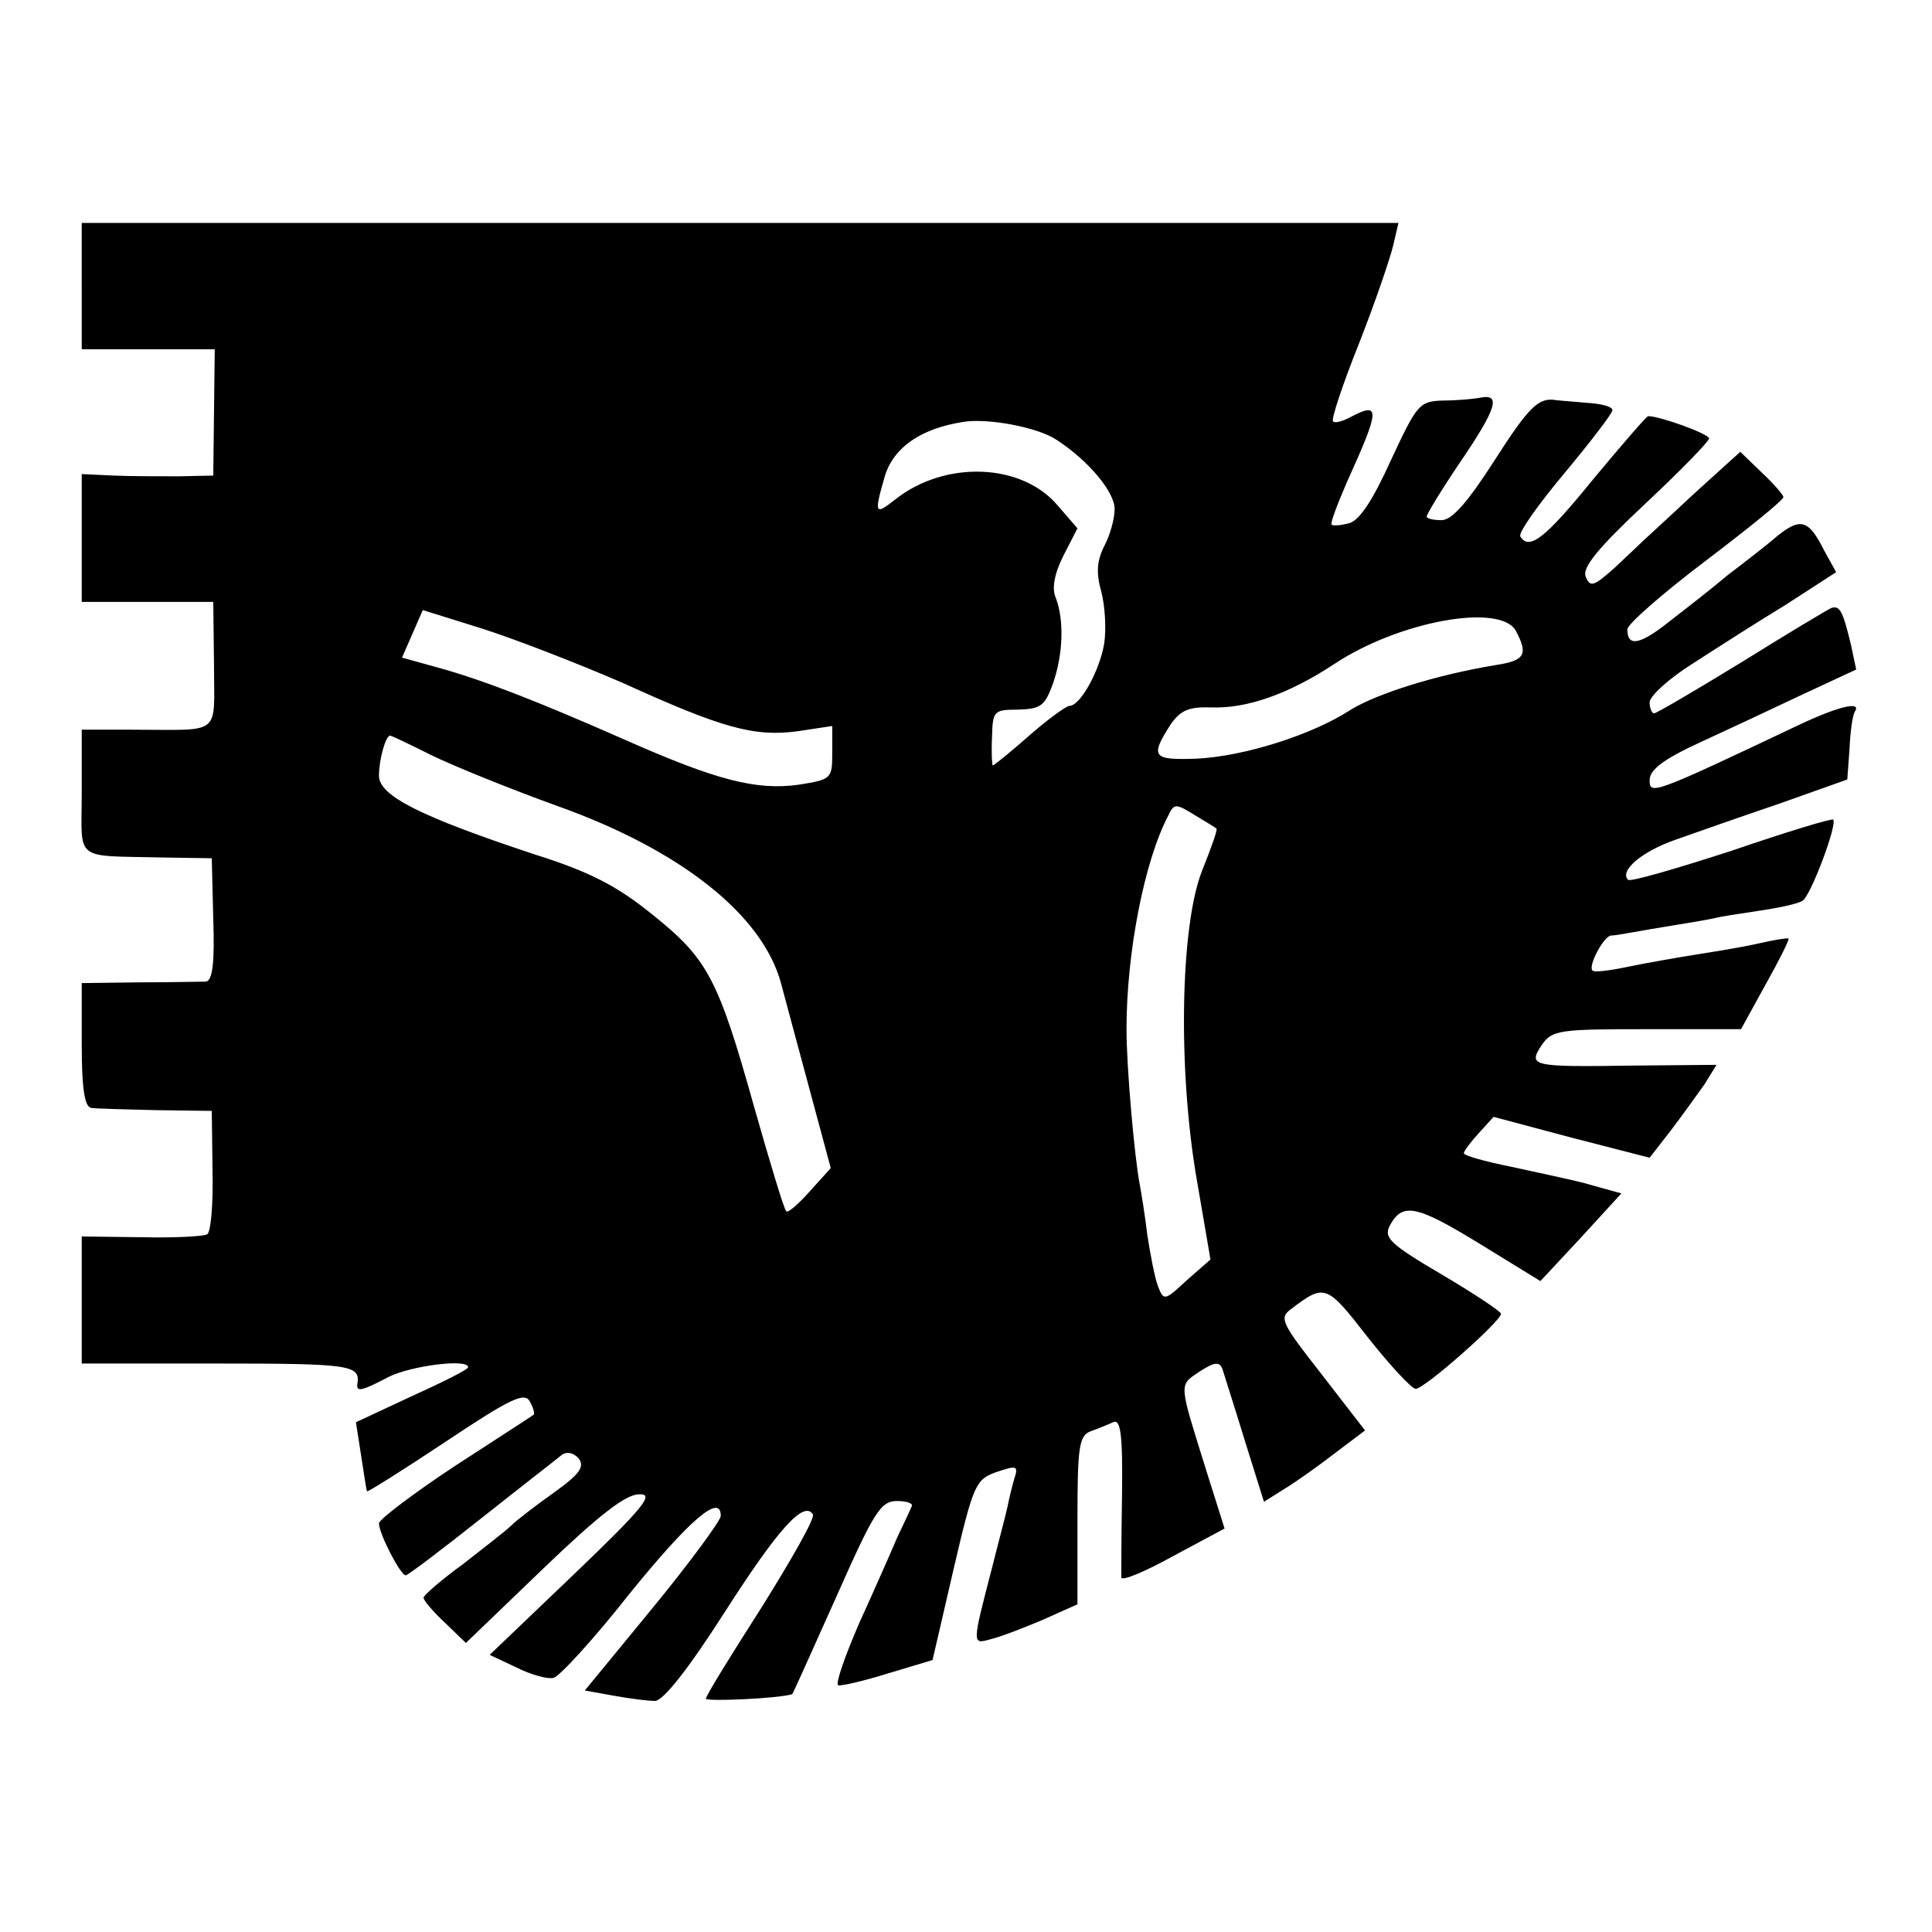 <?xml version="1.0" standalone="no"?>
<!DOCTYPE svg PUBLIC "-//W3C//DTD SVG 20010904//EN"
 "http://www.w3.org/TR/2001/REC-SVG-20010904/DTD/svg10.dtd">
<svg version="1.0" xmlns="http://www.w3.org/2000/svg"
 width="260pt" height="260pt" viewBox="0 0 260 260"
 preserveAspectRatio="xMidYMid meet">
<g transform="translate(0,260) scale(0.1,-0.1)"
fill="#000000" stroke="none">
<path d="M110 2215 l0 -85 90 0 89 0 -1 -85 -1 -85 -46 -1 c-25 0 -65 0 -88 1
l-43 2 0 -86 0 -86 89 0 88 0 1 -85 c0 -97 12 -87 -110 -87 l-68 0 0 -84 c0
-95 -13 -85 110 -88 l65 -1 2 -82 c2 -59 -1 -83 -10 -84 -7 0 -47 -1 -89 -1
l-78 -1 0 -83 c0 -60 4 -84 13 -85 6 -1 46 -2 87 -3 l75 -1 1 -80 c1 -44 -2
-82 -7 -86 -5 -3 -45 -5 -89 -4 l-80 1 0 -86 0 -85 185 0 c176 0 190 -2 186
-27 -2 -12 6 -10 42 9 30 15 107 25 107 13 0 -3 -34 -20 -76 -39 l-75 -35 7
-45 c4 -25 7 -47 8 -48 1 -1 49 29 106 67 87 58 106 67 113 54 5 -9 7 -17 5
-18 -1 -1 -49 -32 -106 -69 -56 -37 -102 -72 -102 -77 0 -14 29 -70 36 -70 3
0 49 35 102 77 53 42 102 80 108 85 7 5 16 3 23 -5 8 -11 1 -21 -34 -46 -24
-17 -50 -37 -57 -44 -7 -7 -37 -30 -65 -52 -29 -21 -53 -42 -53 -45 0 -4 13
-19 29 -34 l28 -27 104 100 c75 72 111 100 129 100 21 1 8 -16 -88 -108 l-113
-108 36 -17 c20 -10 42 -16 50 -14 8 2 54 52 102 113 81 100 123 136 123 105
0 -6 -41 -62 -91 -123 l-92 -112 39 -7 c22 -4 46 -7 55 -7 11 -1 46 44 94 119
73 114 107 151 119 132 3 -5 -29 -61 -69 -125 -41 -64 -75 -119 -75 -123 0 -4
96 0 116 6 1 0 27 59 59 130 51 115 60 130 82 130 13 0 22 -3 20 -7 -2 -5 -11
-24 -20 -43 -8 -19 -31 -71 -51 -115 -19 -44 -32 -81 -28 -83 5 -1 35 6 67 16
l60 18 28 121 c27 116 30 122 58 132 27 9 30 9 24 -9 -3 -10 -7 -27 -9 -37 -2
-10 -12 -47 -21 -83 -27 -104 -27 -103 -2 -96 13 3 44 15 70 26 l47 21 0 113
c0 99 2 114 18 120 9 3 23 9 30 12 10 5 13 -16 12 -97 -1 -57 -1 -108 -1 -112
1 -5 32 8 70 29 l69 37 -24 76 c-38 122 -38 116 -10 135 20 13 27 14 31 4 2
-7 16 -50 30 -96 l26 -83 27 17 c15 9 46 31 68 48 l41 31 -58 75 c-54 69 -58
76 -42 88 46 35 48 34 104 -38 30 -38 59 -69 64 -69 11 -1 115 91 115 101 0 3
-36 27 -80 53 -68 40 -78 49 -70 65 17 32 35 29 120 -23 l83 -51 55 59 54 59
-29 8 c-31 9 -33 9 -120 28 -35 7 -63 15 -63 18 0 3 9 15 20 27 l20 22 105
-28 105 -27 28 36 c16 21 36 49 46 63 l16 26 -112 -1 c-138 -2 -142 -1 -123
28 14 20 24 21 142 21 l126 0 33 60 c18 32 32 60 31 62 -2 1 -20 -2 -42 -7
-22 -5 -60 -11 -85 -15 -25 -4 -65 -11 -89 -16 -24 -5 -46 -8 -48 -5 -6 6 15
46 25 47 4 0 16 2 27 4 11 2 40 7 65 11 25 4 47 8 50 9 3 1 28 5 55 9 28 4 56
10 61 14 11 7 47 103 41 109 -2 2 -64 -17 -137 -42 -74 -24 -136 -42 -139 -39
-12 12 18 38 64 54 28 10 91 32 141 49 l90 32 3 41 c1 23 4 45 7 50 10 15 -21
8 -76 -18 -196 -93 -200 -94 -200 -74 0 14 18 28 68 51 37 17 99 46 139 65
l71 33 -7 33 c-11 46 -15 53 -26 50 -5 -2 -60 -35 -121 -73 -62 -38 -115 -69
-118 -69 -3 0 -6 7 -6 15 0 8 26 32 58 52 31 20 87 56 125 79 l68 44 -16 29
c-21 42 -32 45 -64 19 -15 -13 -45 -36 -66 -52 -20 -17 -56 -45 -78 -62 -40
-32 -57 -35 -57 -11 0 7 47 48 105 92 58 44 105 82 105 86 0 3 -13 18 -29 33
l-29 28 -64 -58 c-34 -32 -65 -60 -68 -63 -3 -3 -20 -19 -37 -35 -28 -25 -33
-27 -39 -12 -5 12 16 38 80 98 47 44 86 84 86 88 0 6 -66 30 -82 30 -2 0 -35
-38 -74 -85 -65 -80 -86 -96 -98 -77 -3 5 24 43 60 86 35 42 64 80 64 84 0 5
-16 9 -36 10 -20 2 -39 3 -43 4 -21 2 -34 -10 -80 -82 -36 -56 -57 -80 -71
-80 -11 0 -20 2 -20 5 0 3 20 36 45 73 49 72 55 92 28 87 -10 -2 -33 -4 -51
-4 -32 -1 -35 -5 -70 -80 -24 -53 -42 -81 -56 -85 -11 -3 -22 -4 -24 -2 -2 2
8 28 21 58 44 97 45 108 5 87 -11 -6 -22 -9 -24 -6 -3 2 13 50 35 105 22 56
42 115 46 132 l7 30 -886 0 -886 0 0 -85z m1312 -207 c43 -28 78 -70 78 -93 0
-13 -6 -35 -14 -50 -10 -20 -11 -36 -4 -61 5 -19 7 -50 4 -70 -6 -36 -32 -84
-47 -84 -4 0 -29 -18 -54 -40 -25 -22 -47 -40 -49 -40 -1 0 -2 17 -1 38 1 35
2 37 35 37 31 1 36 5 47 35 14 40 15 86 4 115 -6 13 -2 33 10 57 l19 37 -26
30 c-48 58 -152 62 -219 9 -28 -22 -29 -20 -14 32 12 38 48 63 104 72 33 6
102 -7 127 -24z m-584 -327 c134 -61 177 -73 236 -65 l46 7 0 -36 c0 -35 -1
-36 -45 -43 -57 -8 -111 6 -233 60 -118 52 -192 81 -254 98 l-47 13 14 32 14
32 80 -25 c44 -14 129 -47 189 -73z m1202 70 c17 -32 12 -40 -27 -46 -79 -13
-159 -38 -195 -60 -52 -34 -144 -63 -208 -66 -59 -2 -63 2 -34 47 13 18 24 23
53 22 49 -2 105 18 166 58 87 58 224 83 245 45z m-1458 -168 c29 -14 105 -45
169 -68 165 -59 275 -146 300 -238 6 -23 24 -89 39 -145 l28 -104 -28 -31
c-16 -18 -30 -30 -32 -27 -3 3 -22 66 -43 140 -49 175 -63 200 -138 260 -47
38 -84 57 -157 80 -154 51 -210 79 -210 106 0 22 9 54 15 54 2 0 27 -12 57
-27z m1055 -98 c2 -1 -7 -26 -19 -56 -30 -75 -33 -271 -7 -419 l18 -105 -32
-28 c-30 -28 -31 -28 -39 -7 -4 11 -10 42 -14 68 -3 26 -8 56 -10 67 -7 35
-18 158 -18 210 0 103 24 226 56 287 8 17 10 17 36 1 15 -9 28 -17 29 -18z"/>
</g>
</svg>
